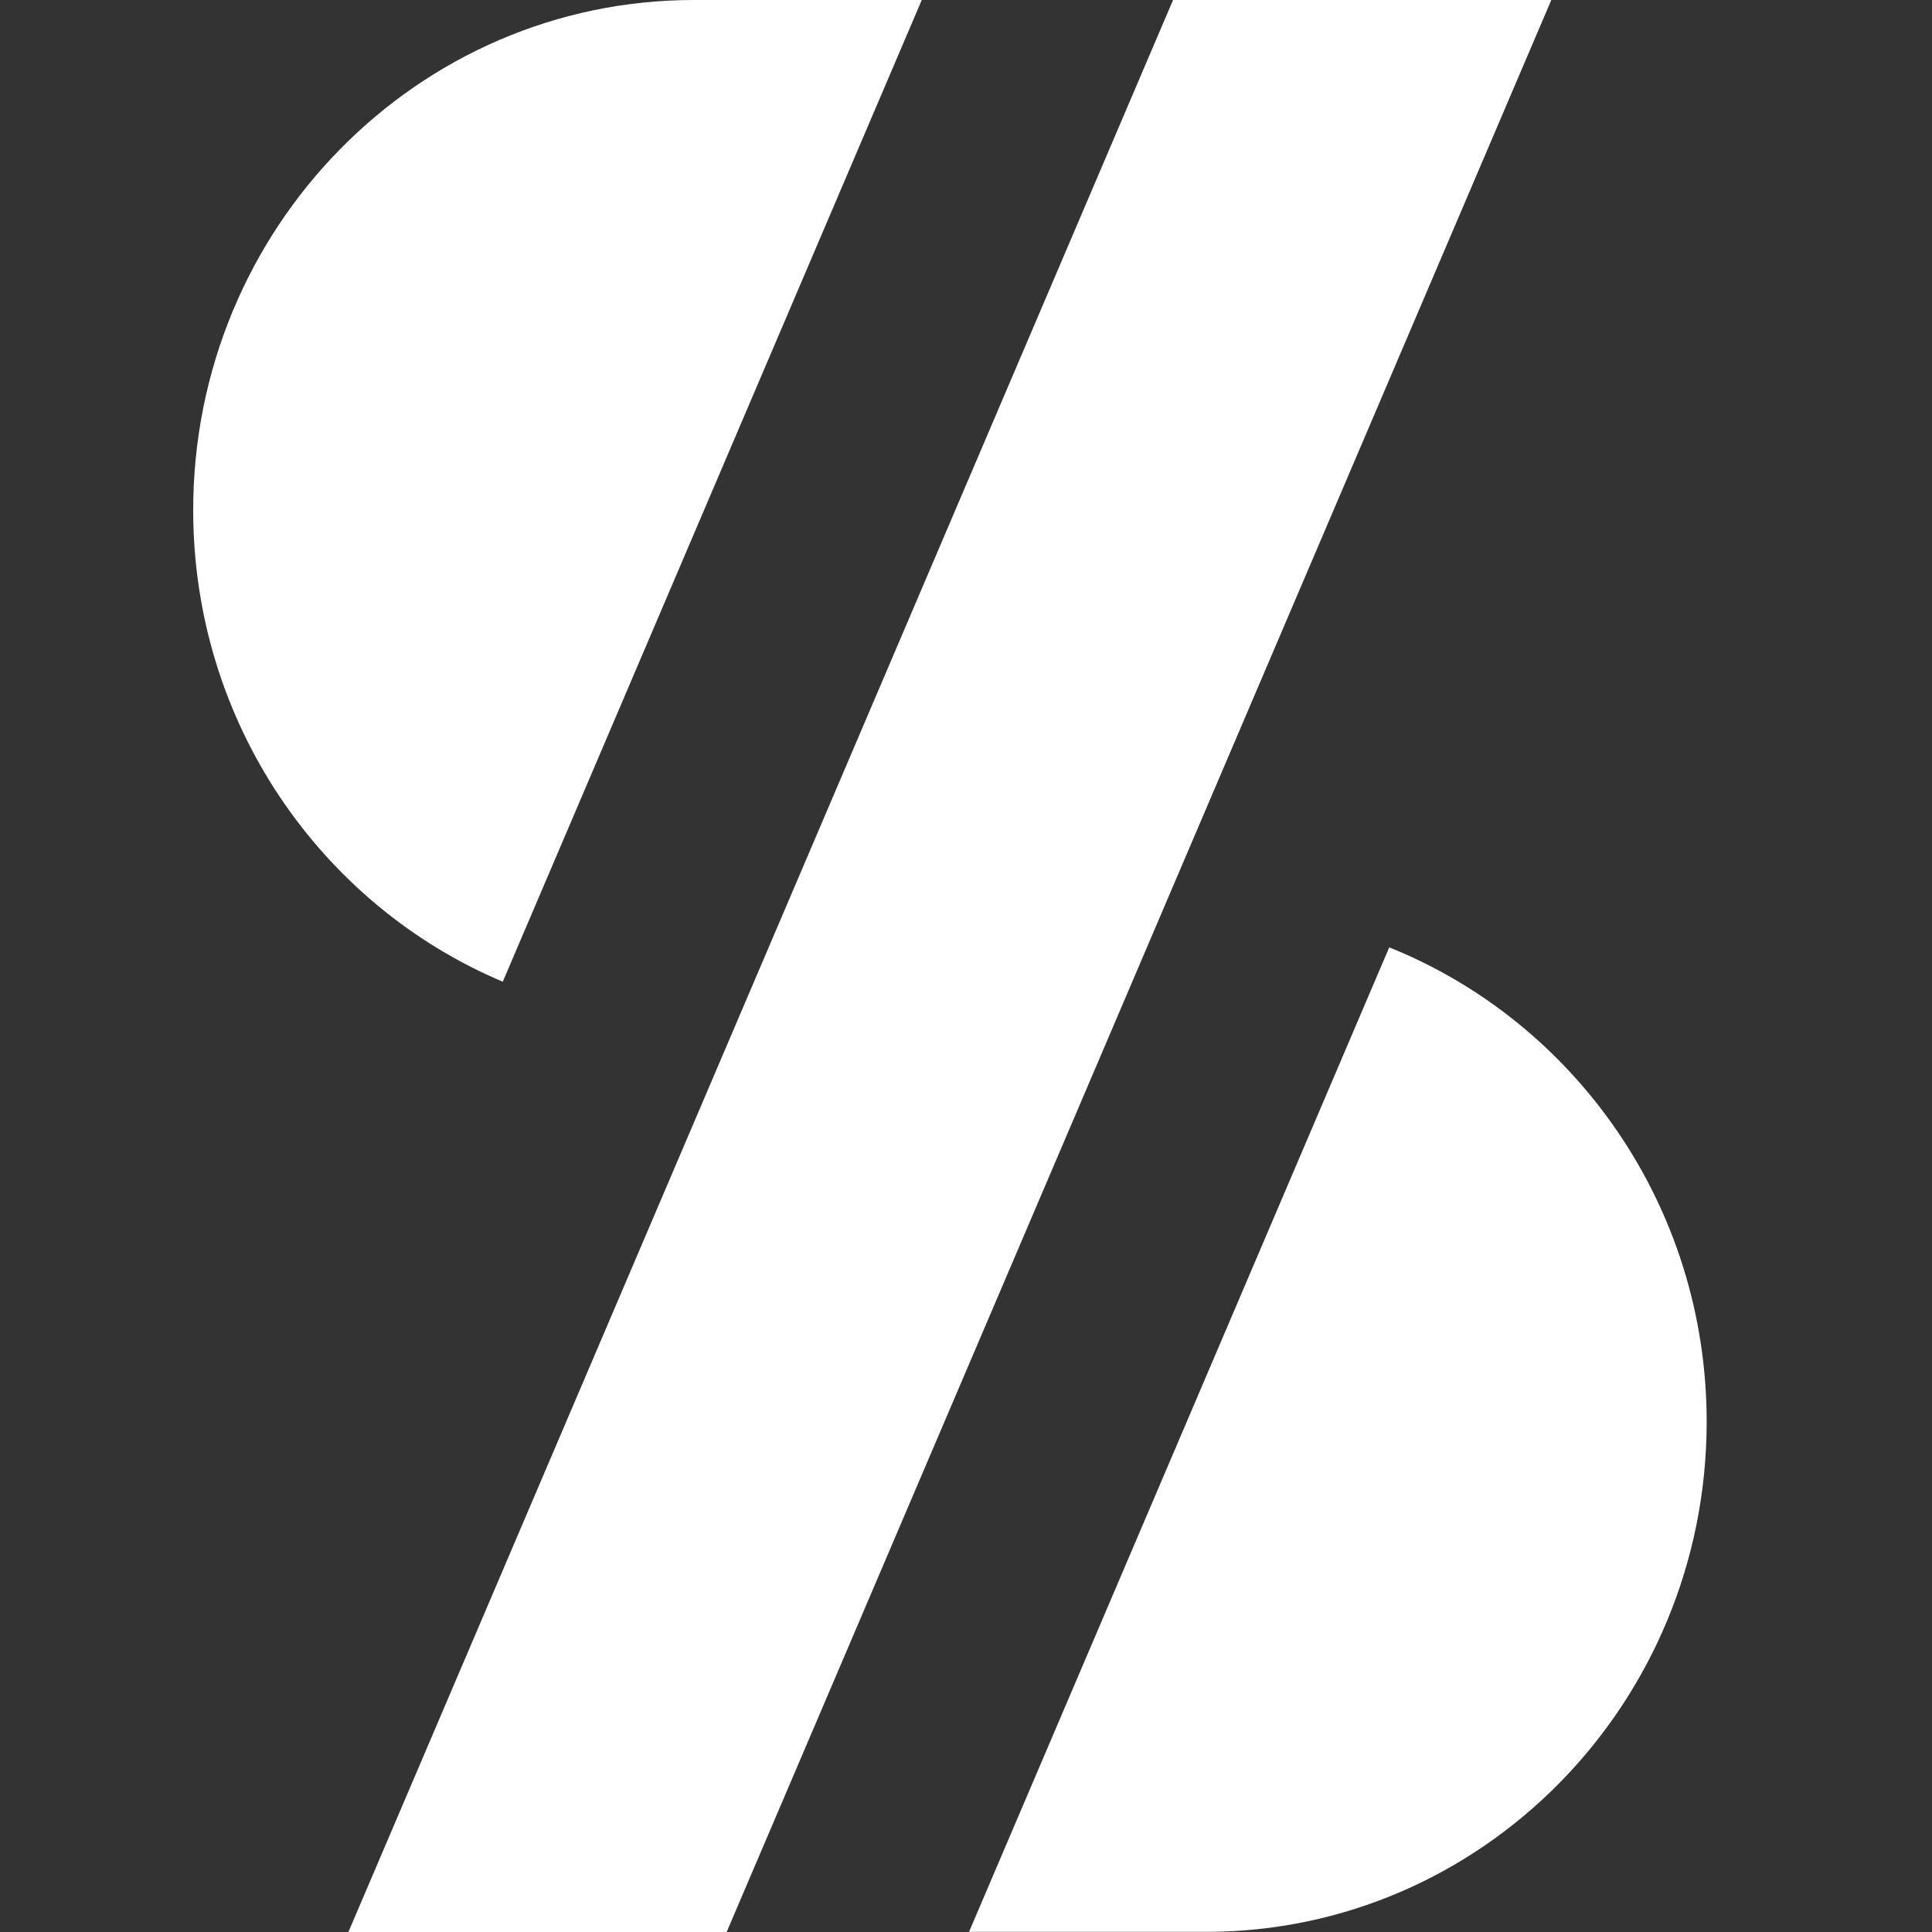 <svg width="60" height="60" viewBox="0 0 60 60" fill="none" xmlns="http://www.w3.org/2000/svg">
<rect x="0" y="0" width="60" height="60" fill="#333333" stroke="none"/>
<path d="M15.614 30.488L28.626 0H21.551C12.963 0 6 7.094 6 15.843C6 22.449 9.971 28.106 15.614 30.488Z" fill="white"/>
<path d="M43.144 29.421L30.094 59.996H37.45C46.038 59.996 53.002 52.902 53.002 44.153C53.002 37.455 48.911 31.738 43.144 29.421Z" fill="white"/>
<path d="M22.567 60H10.82L36.43 0H48.177L22.567 60Z" fill="white"/>
</svg>
